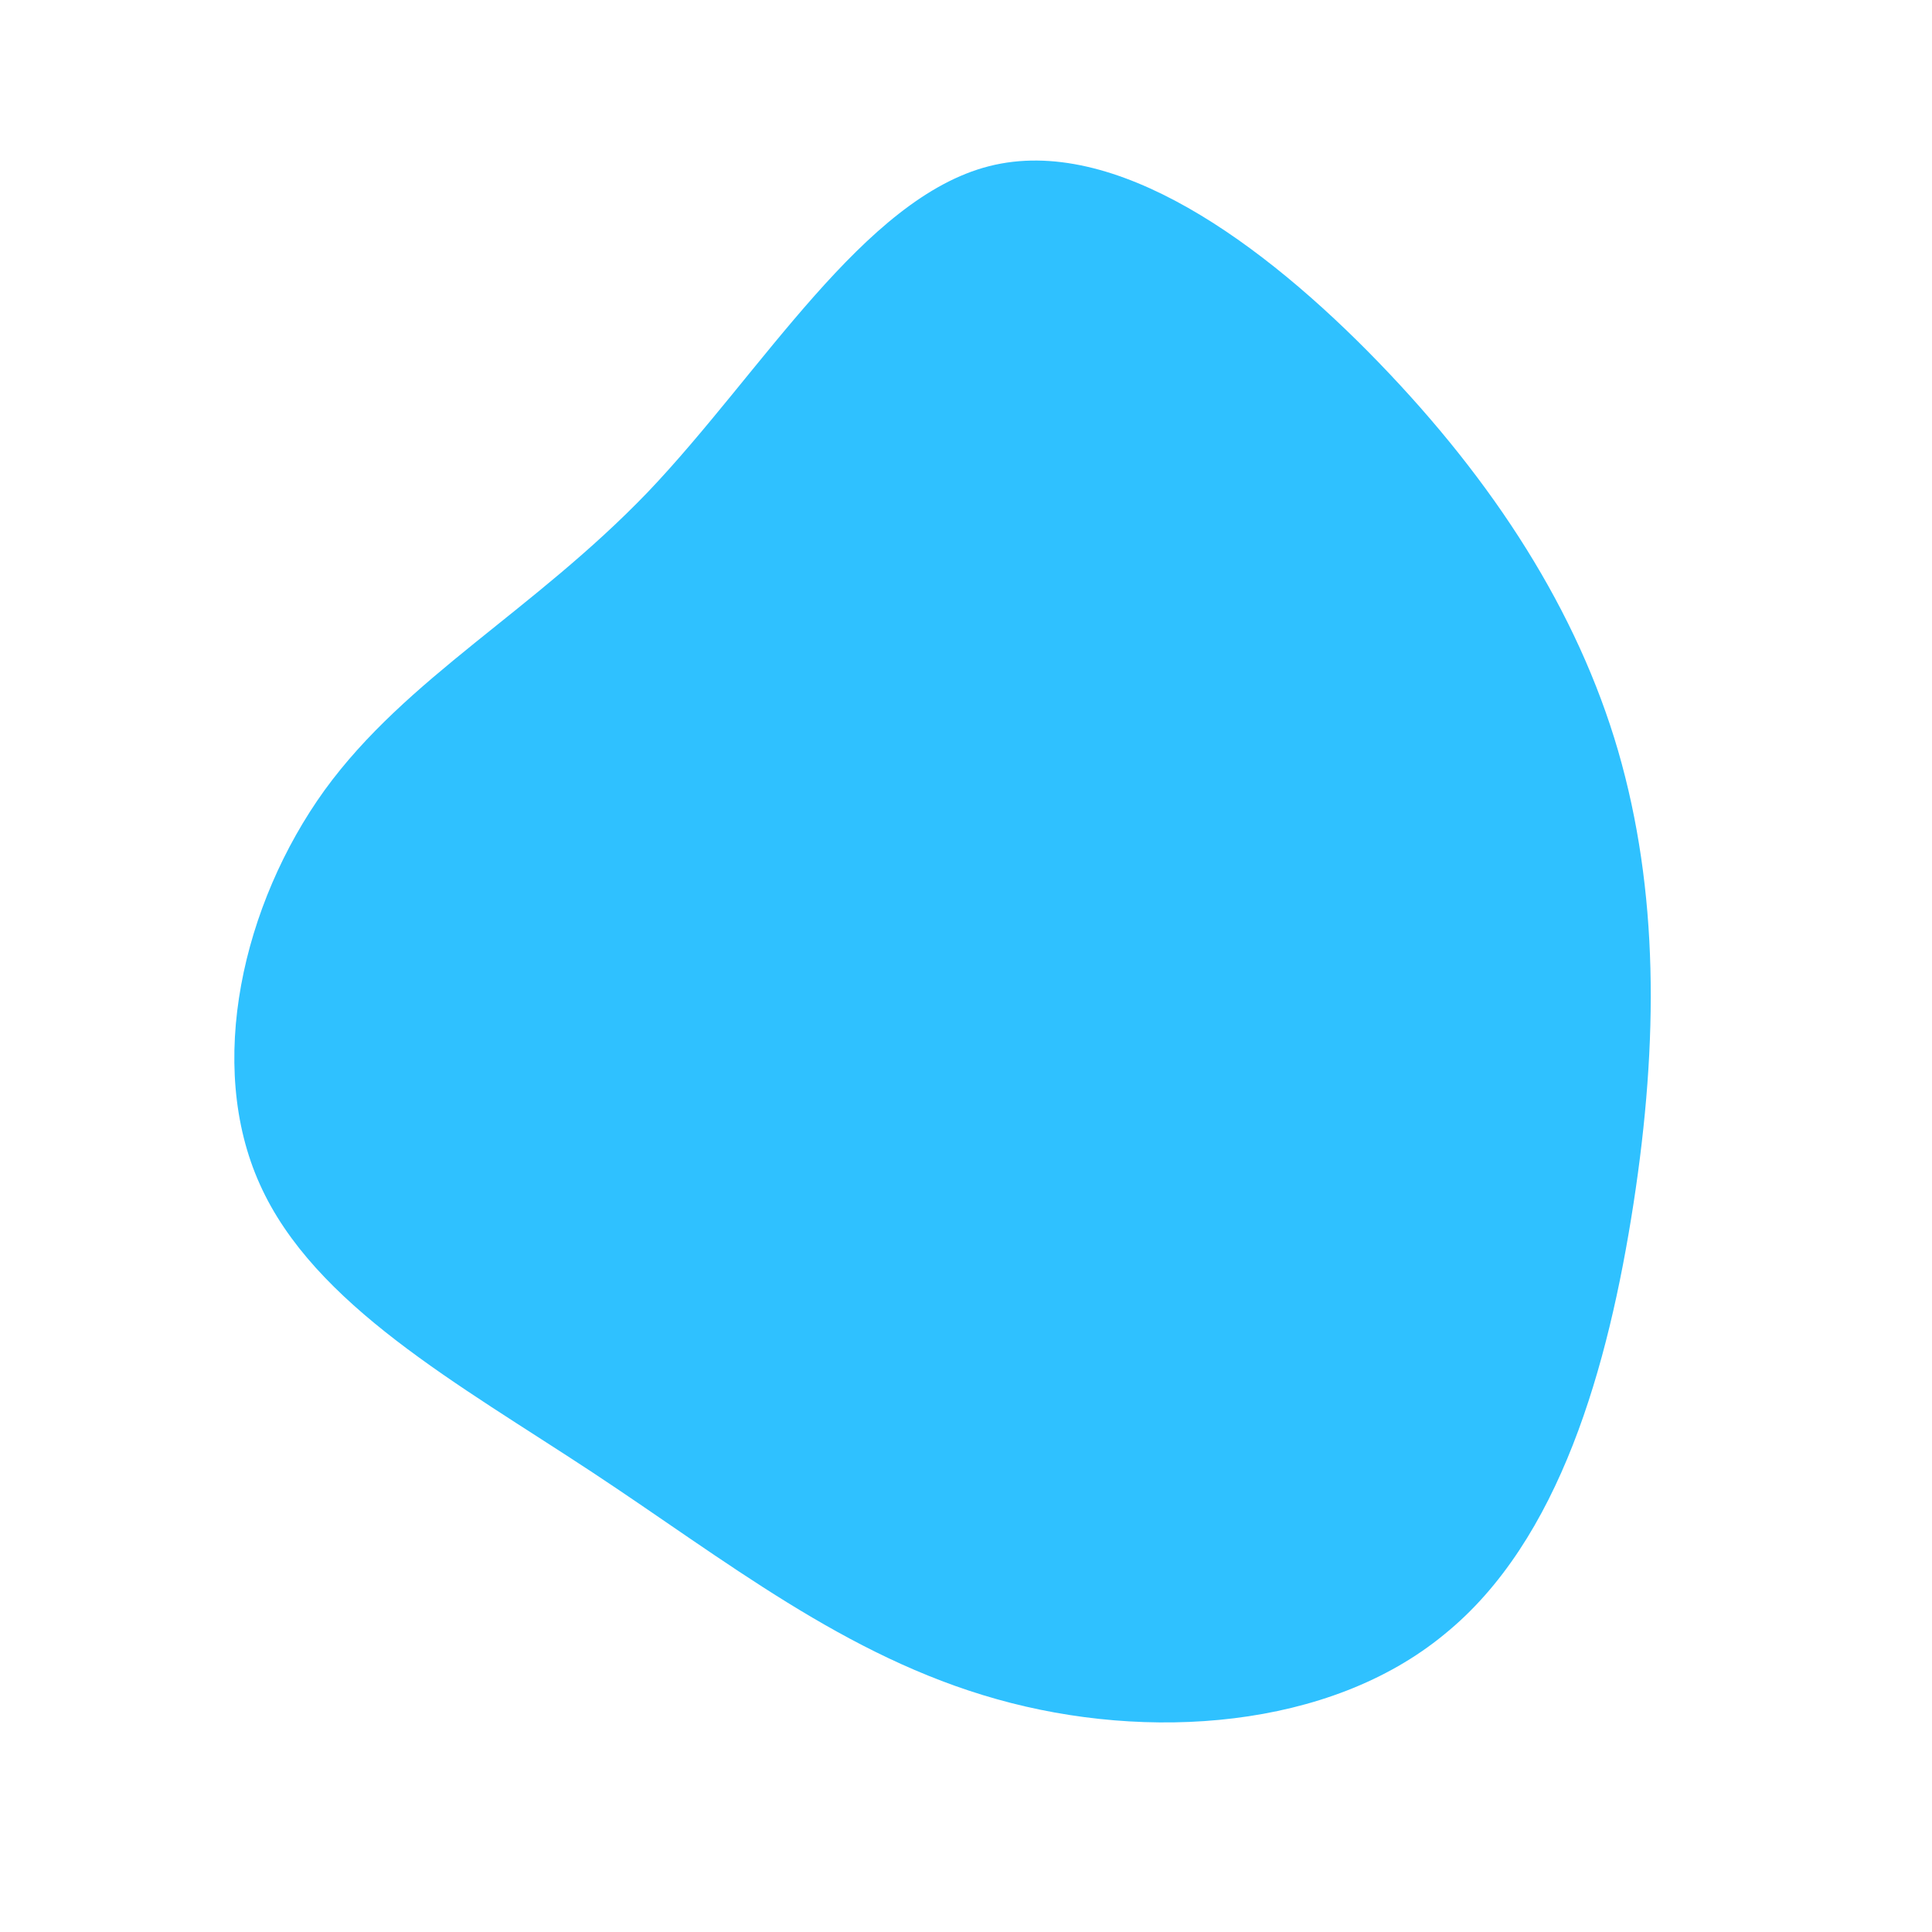 <svg xmlns="http://www.w3.org/2000/svg" viewBox="0 0 200 200"><path fill="#2FC1FF" d="M42.7,-62.5C54.7,-50.1,63.3,-36.7,67.5,-22.3C71.7,-7.8,71.7,7.7,69.1,24.6C66.5,41.4,61.5,59.5,49.5,69.2C37.6,79,18.8,80.3,3.2,75.9C-12.5,71.5,-24.9,61.5,-38.7,52.4C-52.5,43.3,-67.5,35.1,-73.1,22.6C-78.7,10.2,-74.9,-6.4,-66.4,-18.2C-57.9,-29.9,-44.8,-36.7,-32.9,-49.1C-21.1,-61.5,-10.6,-79.5,2.4,-82.8C15.4,-86.1,30.8,-74.8,42.7,-62.5Z" transform="translate(100 100)"></path></svg>